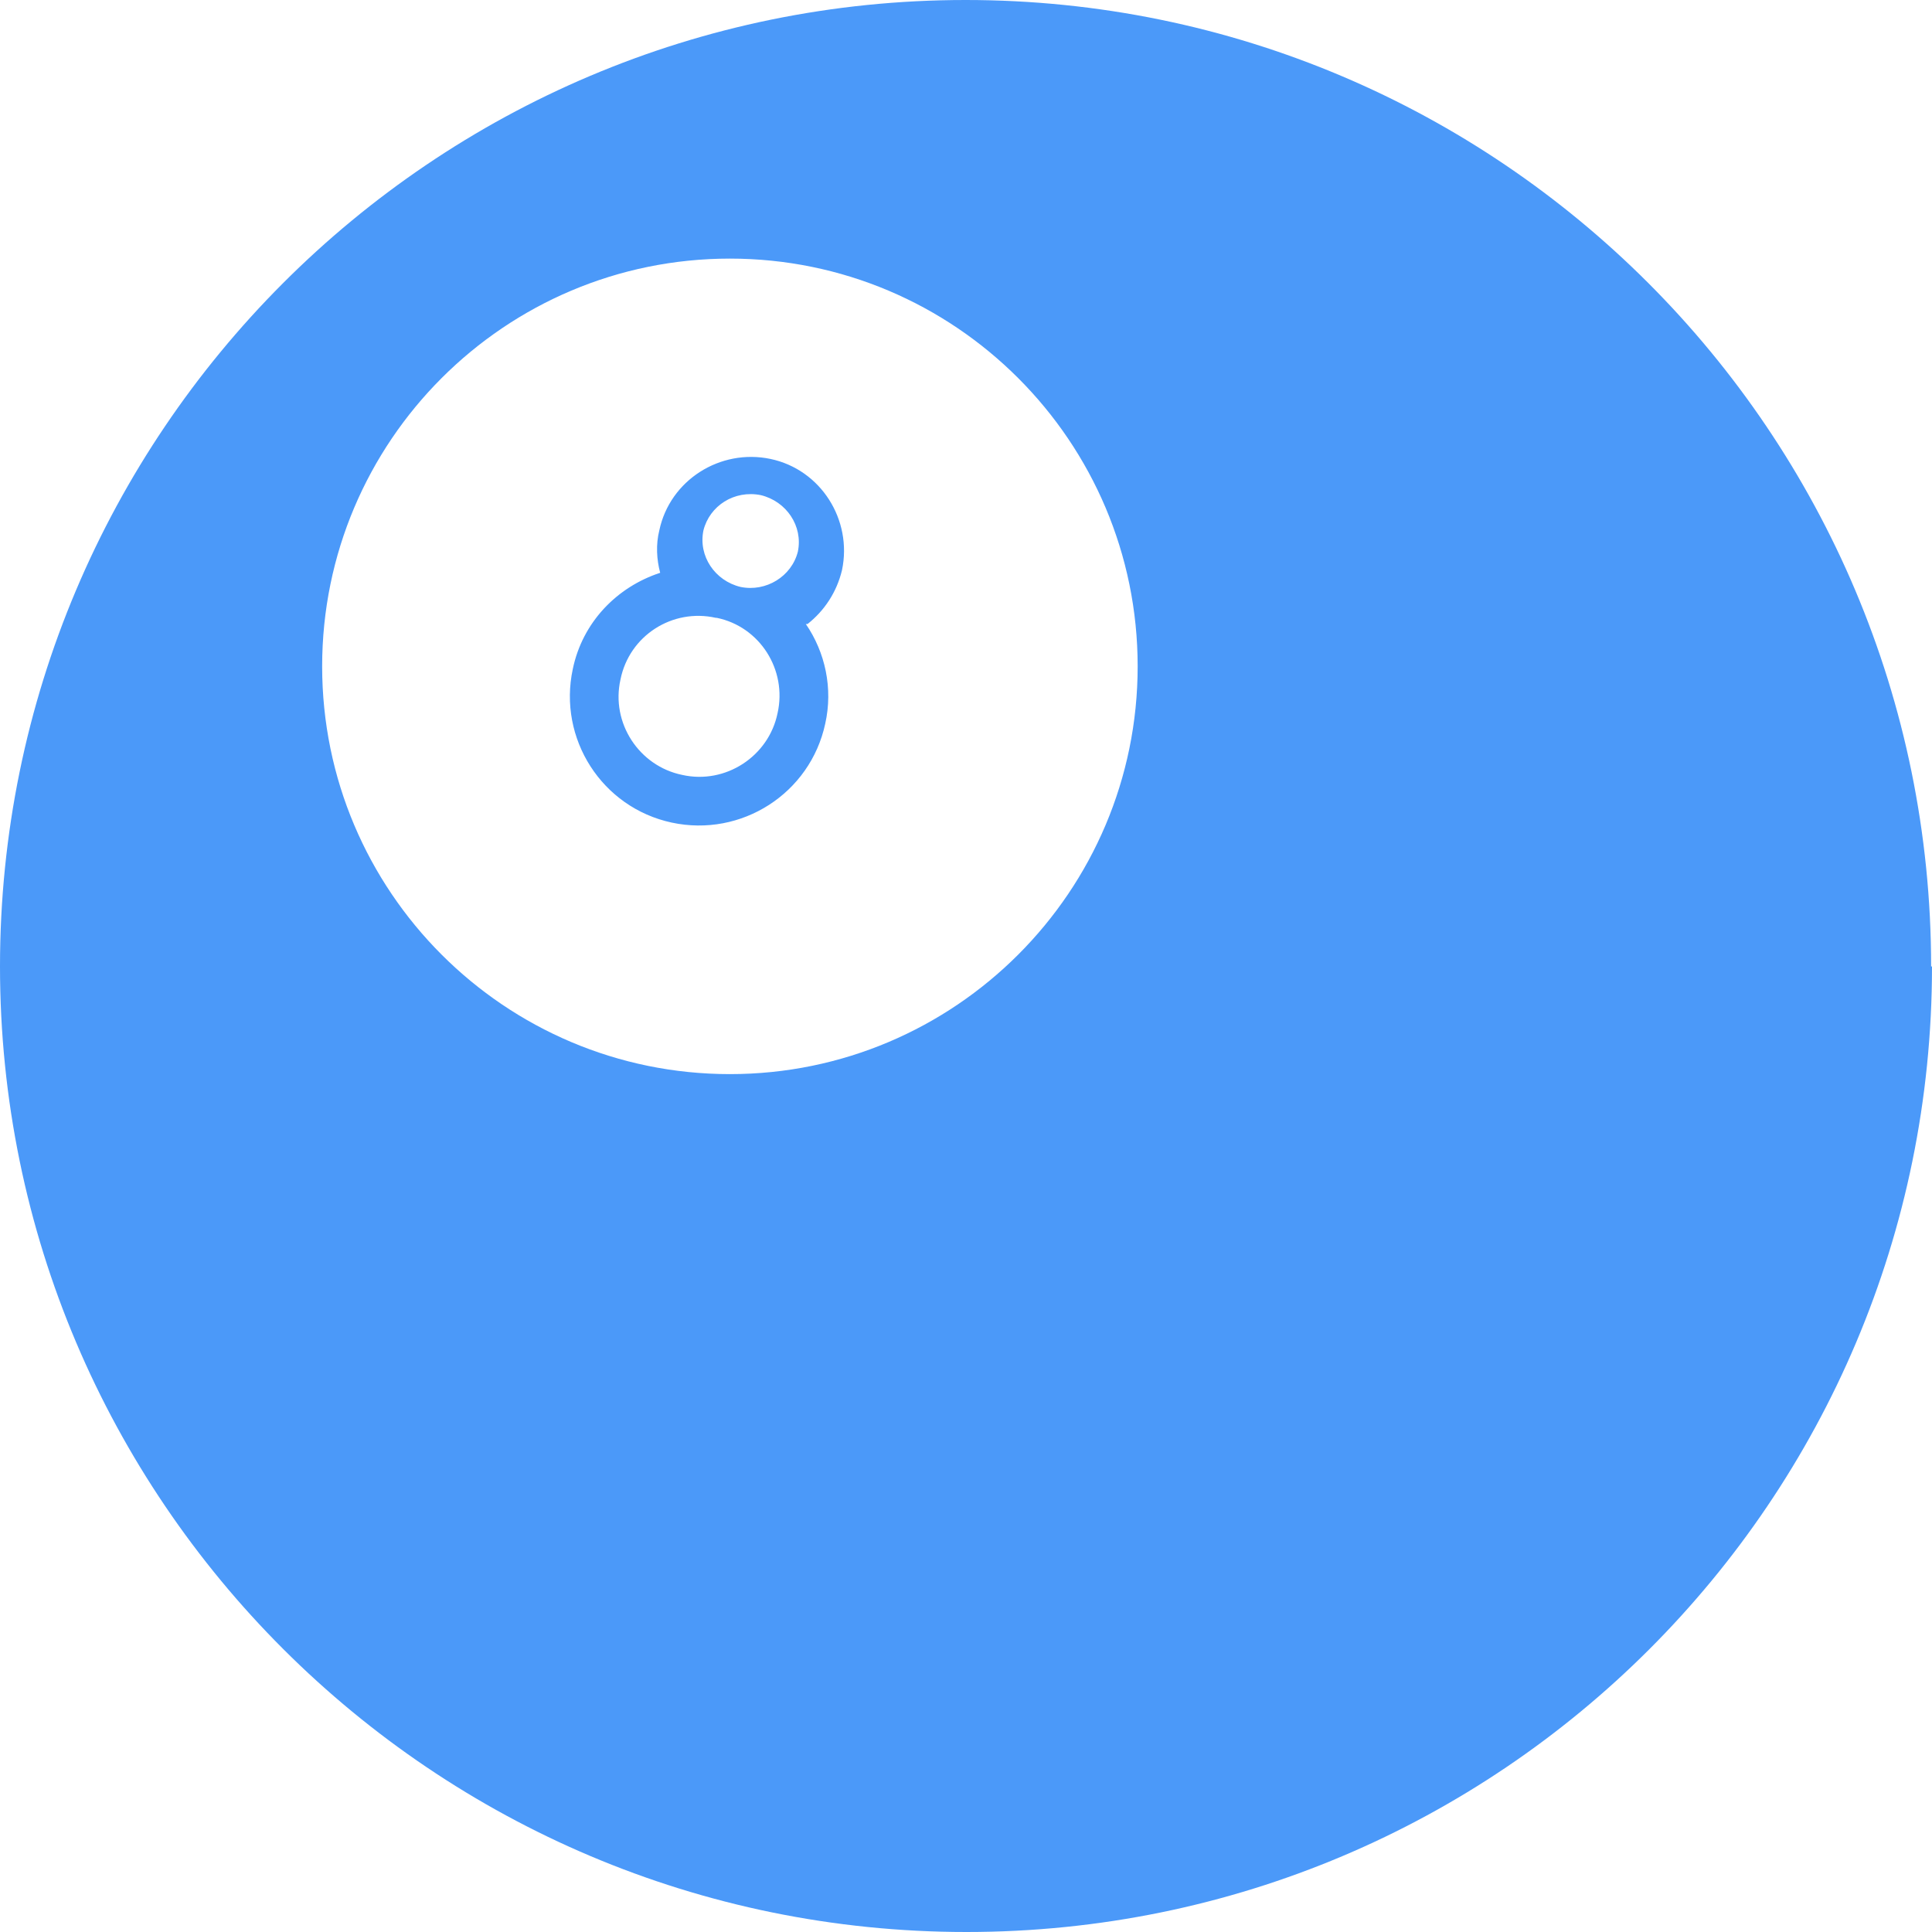 <?xml version="1.0" encoding="UTF-8"?> <svg xmlns="http://www.w3.org/2000/svg" id="Layer_2" data-name="Layer 2" viewBox="0 0 21.89 21.89"><defs><style> .cls-1 { fill: #4b99f9; } </style></defs><g id="Layer_1-2" data-name="Layer 1"><path class="cls-1" d="M8.62,5.61c-.3-.06-.58.12-.65.4-.06.29.13.57.42.64.29.06.58-.12.65-.4.06-.29-.13-.57-.42-.64M8.11,7c-.49-.11-.98.2-1.08.7-.11.49.21.98.7,1.08.49.11.98-.21,1.08-.7.11-.49-.2-.98-.69-1.08M9.13,7.07c.22.32.31.73.22,1.13-.17.79-.95,1.29-1.74,1.12s-1.29-.95-1.12-1.74c.11-.53.5-.93.99-1.09-.04-.15-.05-.32-.01-.48.12-.57.69-.93,1.26-.81.57.12.93.69.81,1.26-.06.25-.2.46-.39.61ZM8.27,2.93c-2.55,0-4.62,2.07-4.62,4.62s2.07,4.62,4.62,4.62,4.62-2.07,4.62-4.62-2.07-4.62-4.62-4.62M21.89,10.95c0,6.05-4.9,10.94-10.94,10.94S0,16.99,0,10.95,4.9,0,10.94,0s10.94,4.9,10.94,10.95"></path></g></svg> 